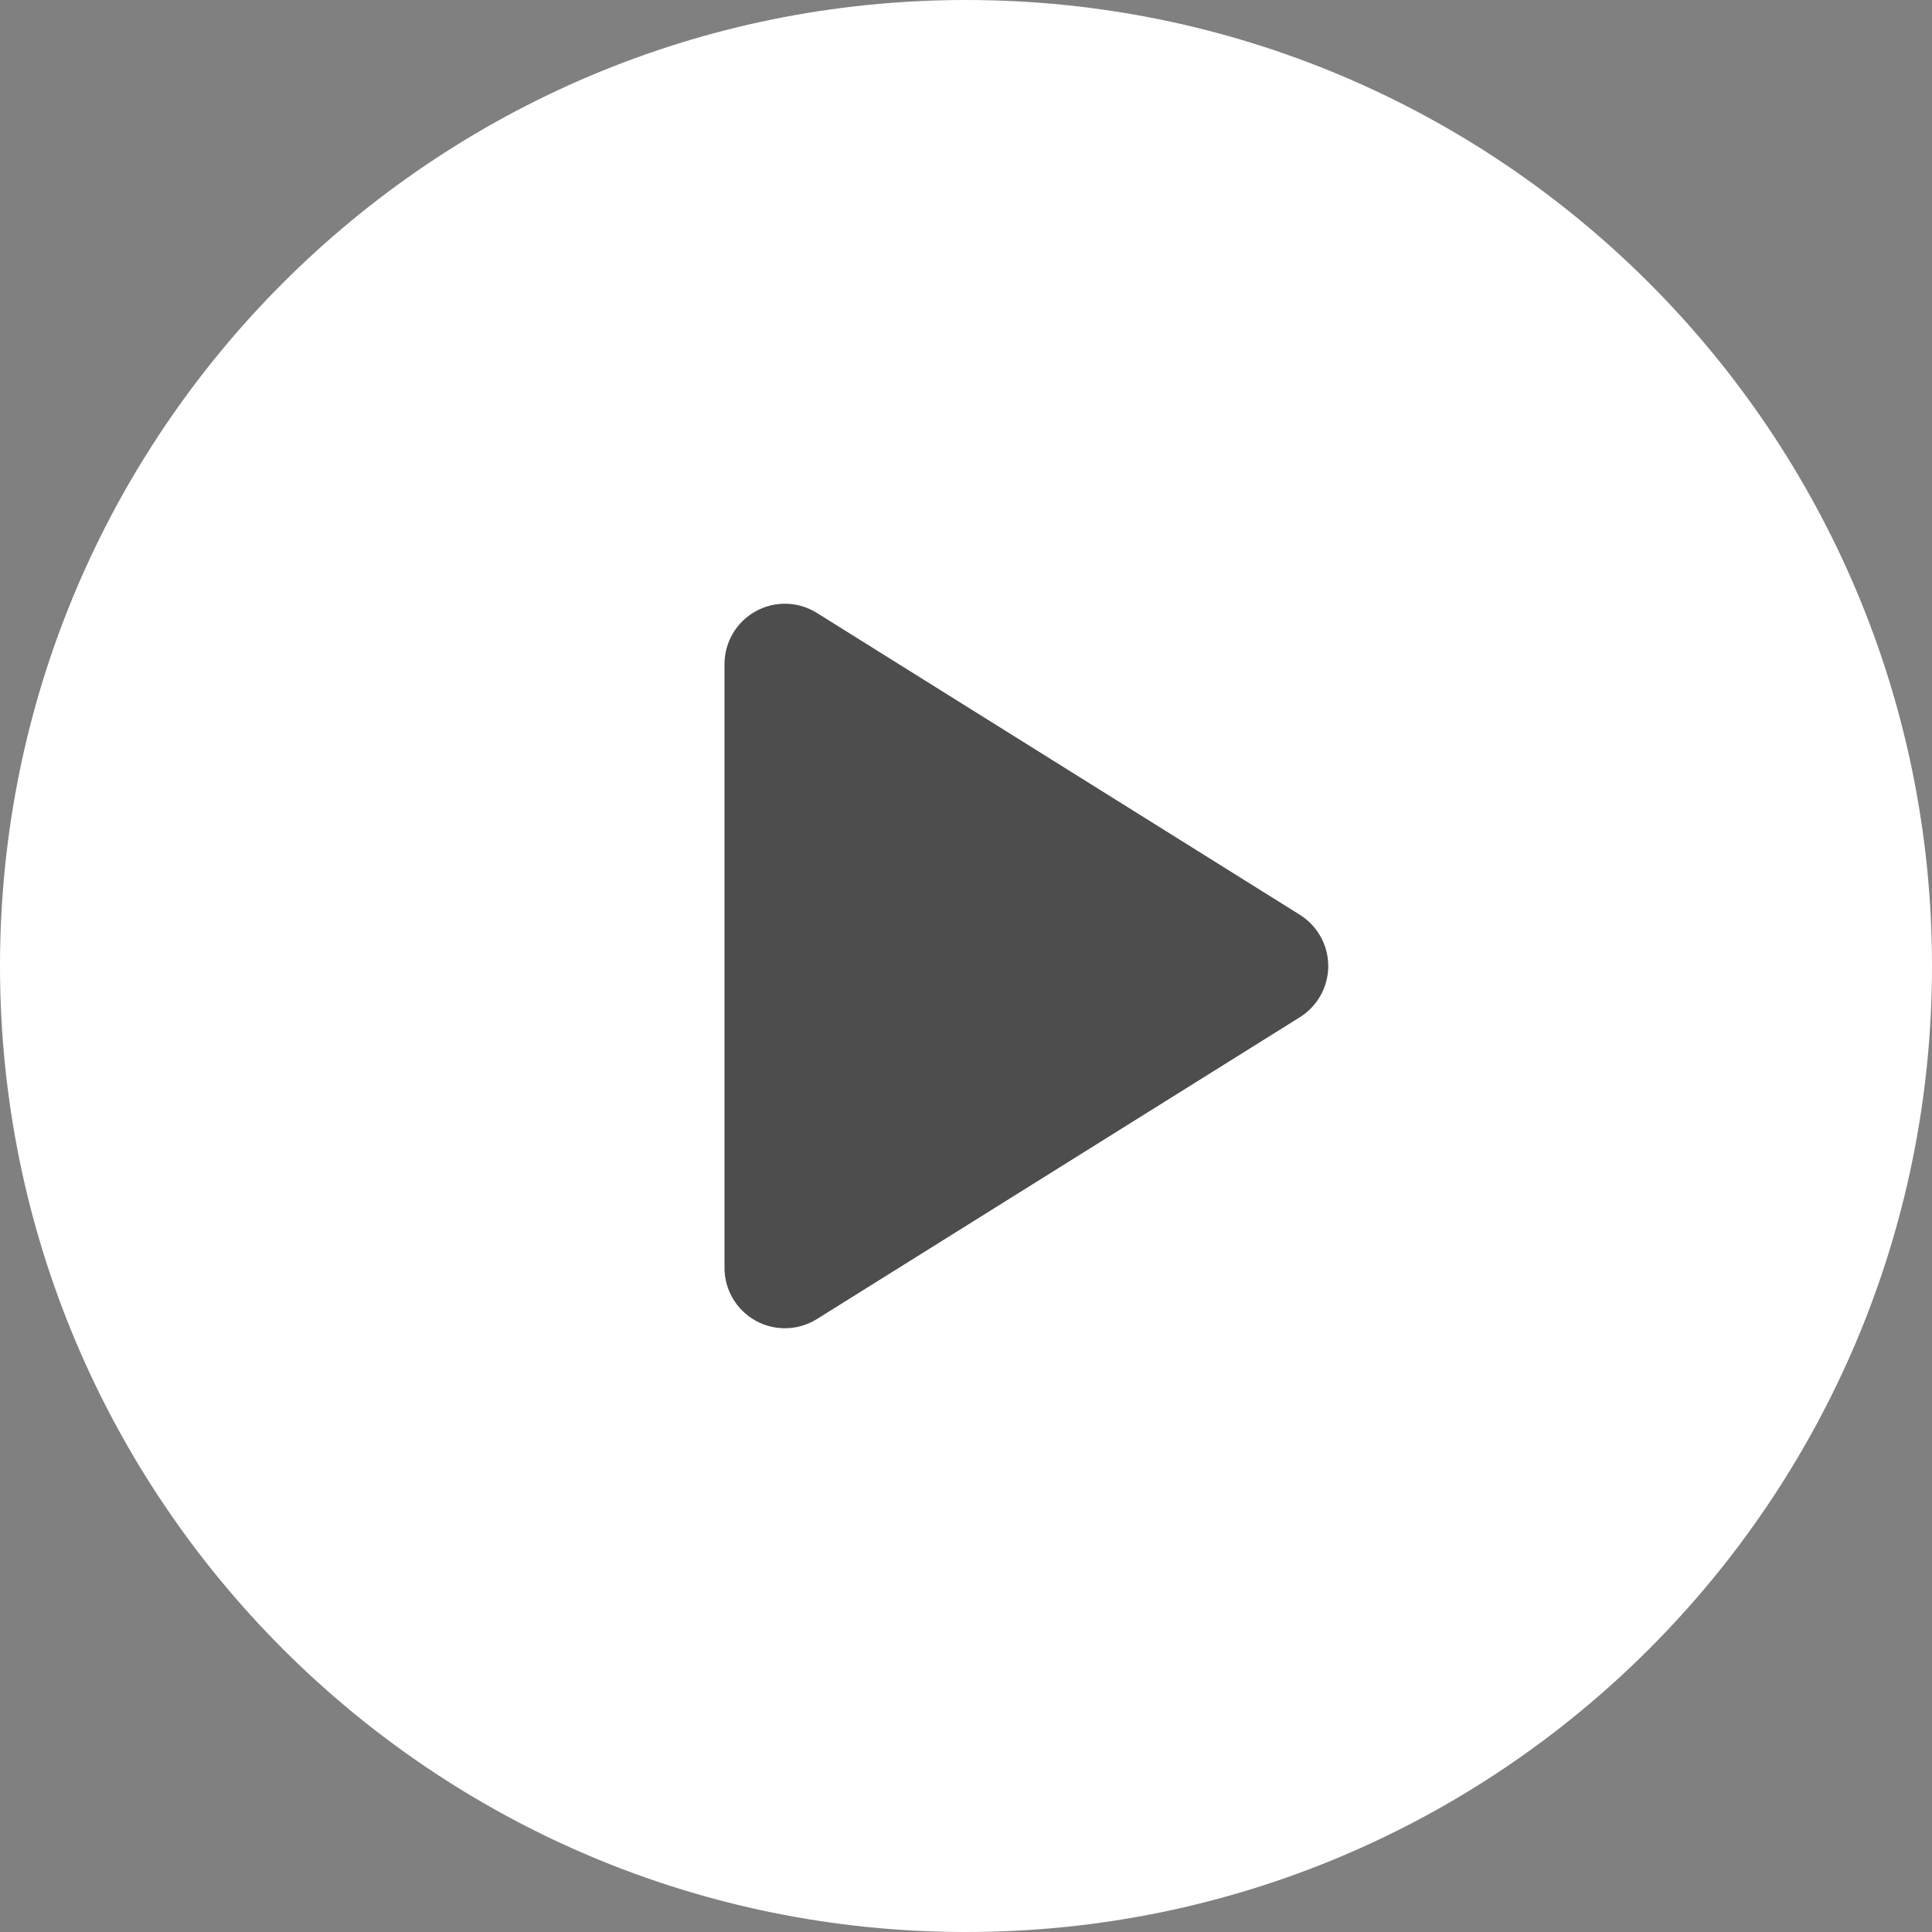 <?xml version="1.0" encoding="UTF-8"?> <svg xmlns="http://www.w3.org/2000/svg" width="176" height="176" viewBox="0 0 176 176" fill="none"><rect x="0" y="0" width="176" height="176" fill="#808080" stroke="none"/><rect x="45.517" y="45.517" width="84.966" height="84.966" fill="#4D4D4D"></rect><path d="M88 0C39.4 0 0 39.399 0 88C0 136.601 39.4 176 88 176C136.6 176 176 136.601 176 88C176 39.399 136.6 0 88 0ZM118.415 92.665L74.415 120.165C73.525 120.721 72.512 121 71.5 121C70.583 121 69.664 120.772 68.833 120.31C67.085 119.34 66 117.501 66 115.5V60.5C66 58.499 67.085 56.66 68.833 55.69C70.582 54.715 72.719 54.775 74.415 55.835L118.415 83.335C120.022 84.343 121 86.104 121 88C121 89.896 120.022 91.658 118.415 92.665Z" fill="white"></path></svg> 